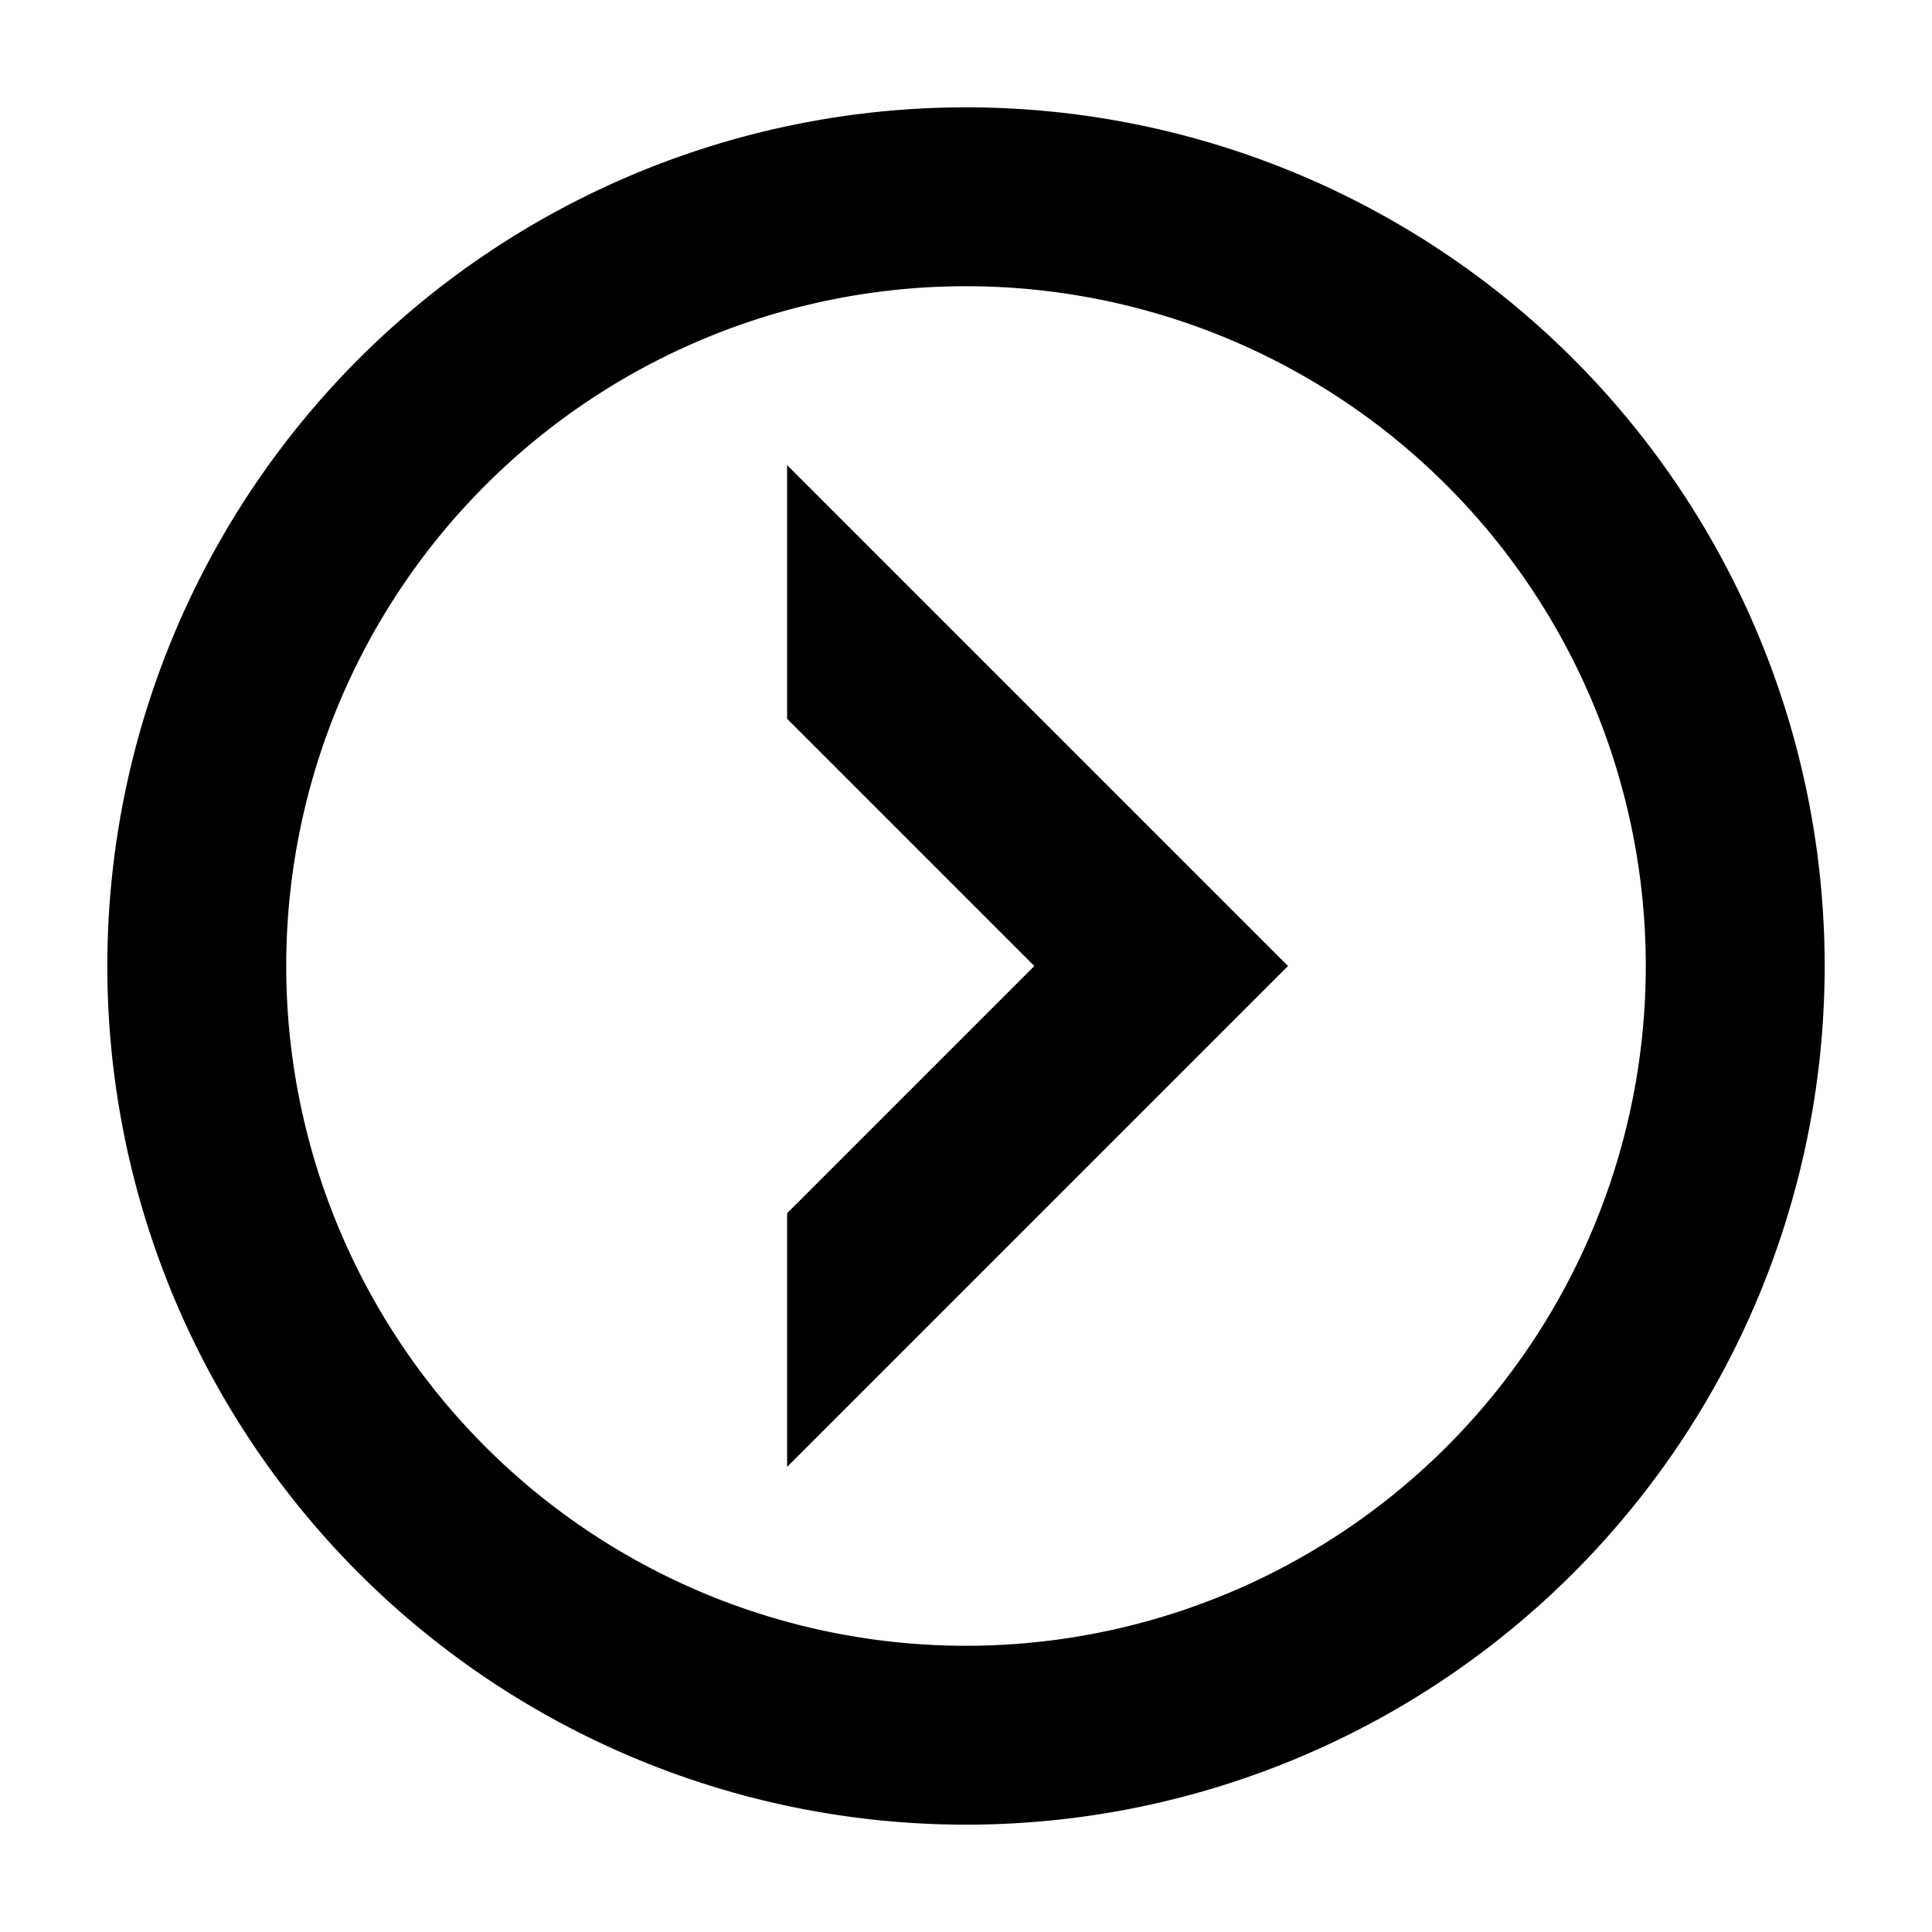 <svg width="16" height="16" xmlns="http://www.w3.org/2000/svg" viewBox="0 0 54 54"><defs><style>.a{fill:#000000;}</style></defs><path class="a" d="M27,8A19,19,0,1,1,8,27,19,19,0,0,1,27,8m0-5A24,24,0,1,0,51,27,24,24,0,0,0,27,3Z"/><polygon class="a" points="22 13 22 20.09 28.91 27 22 33.91 22 41 36 27 22 13"/></svg>